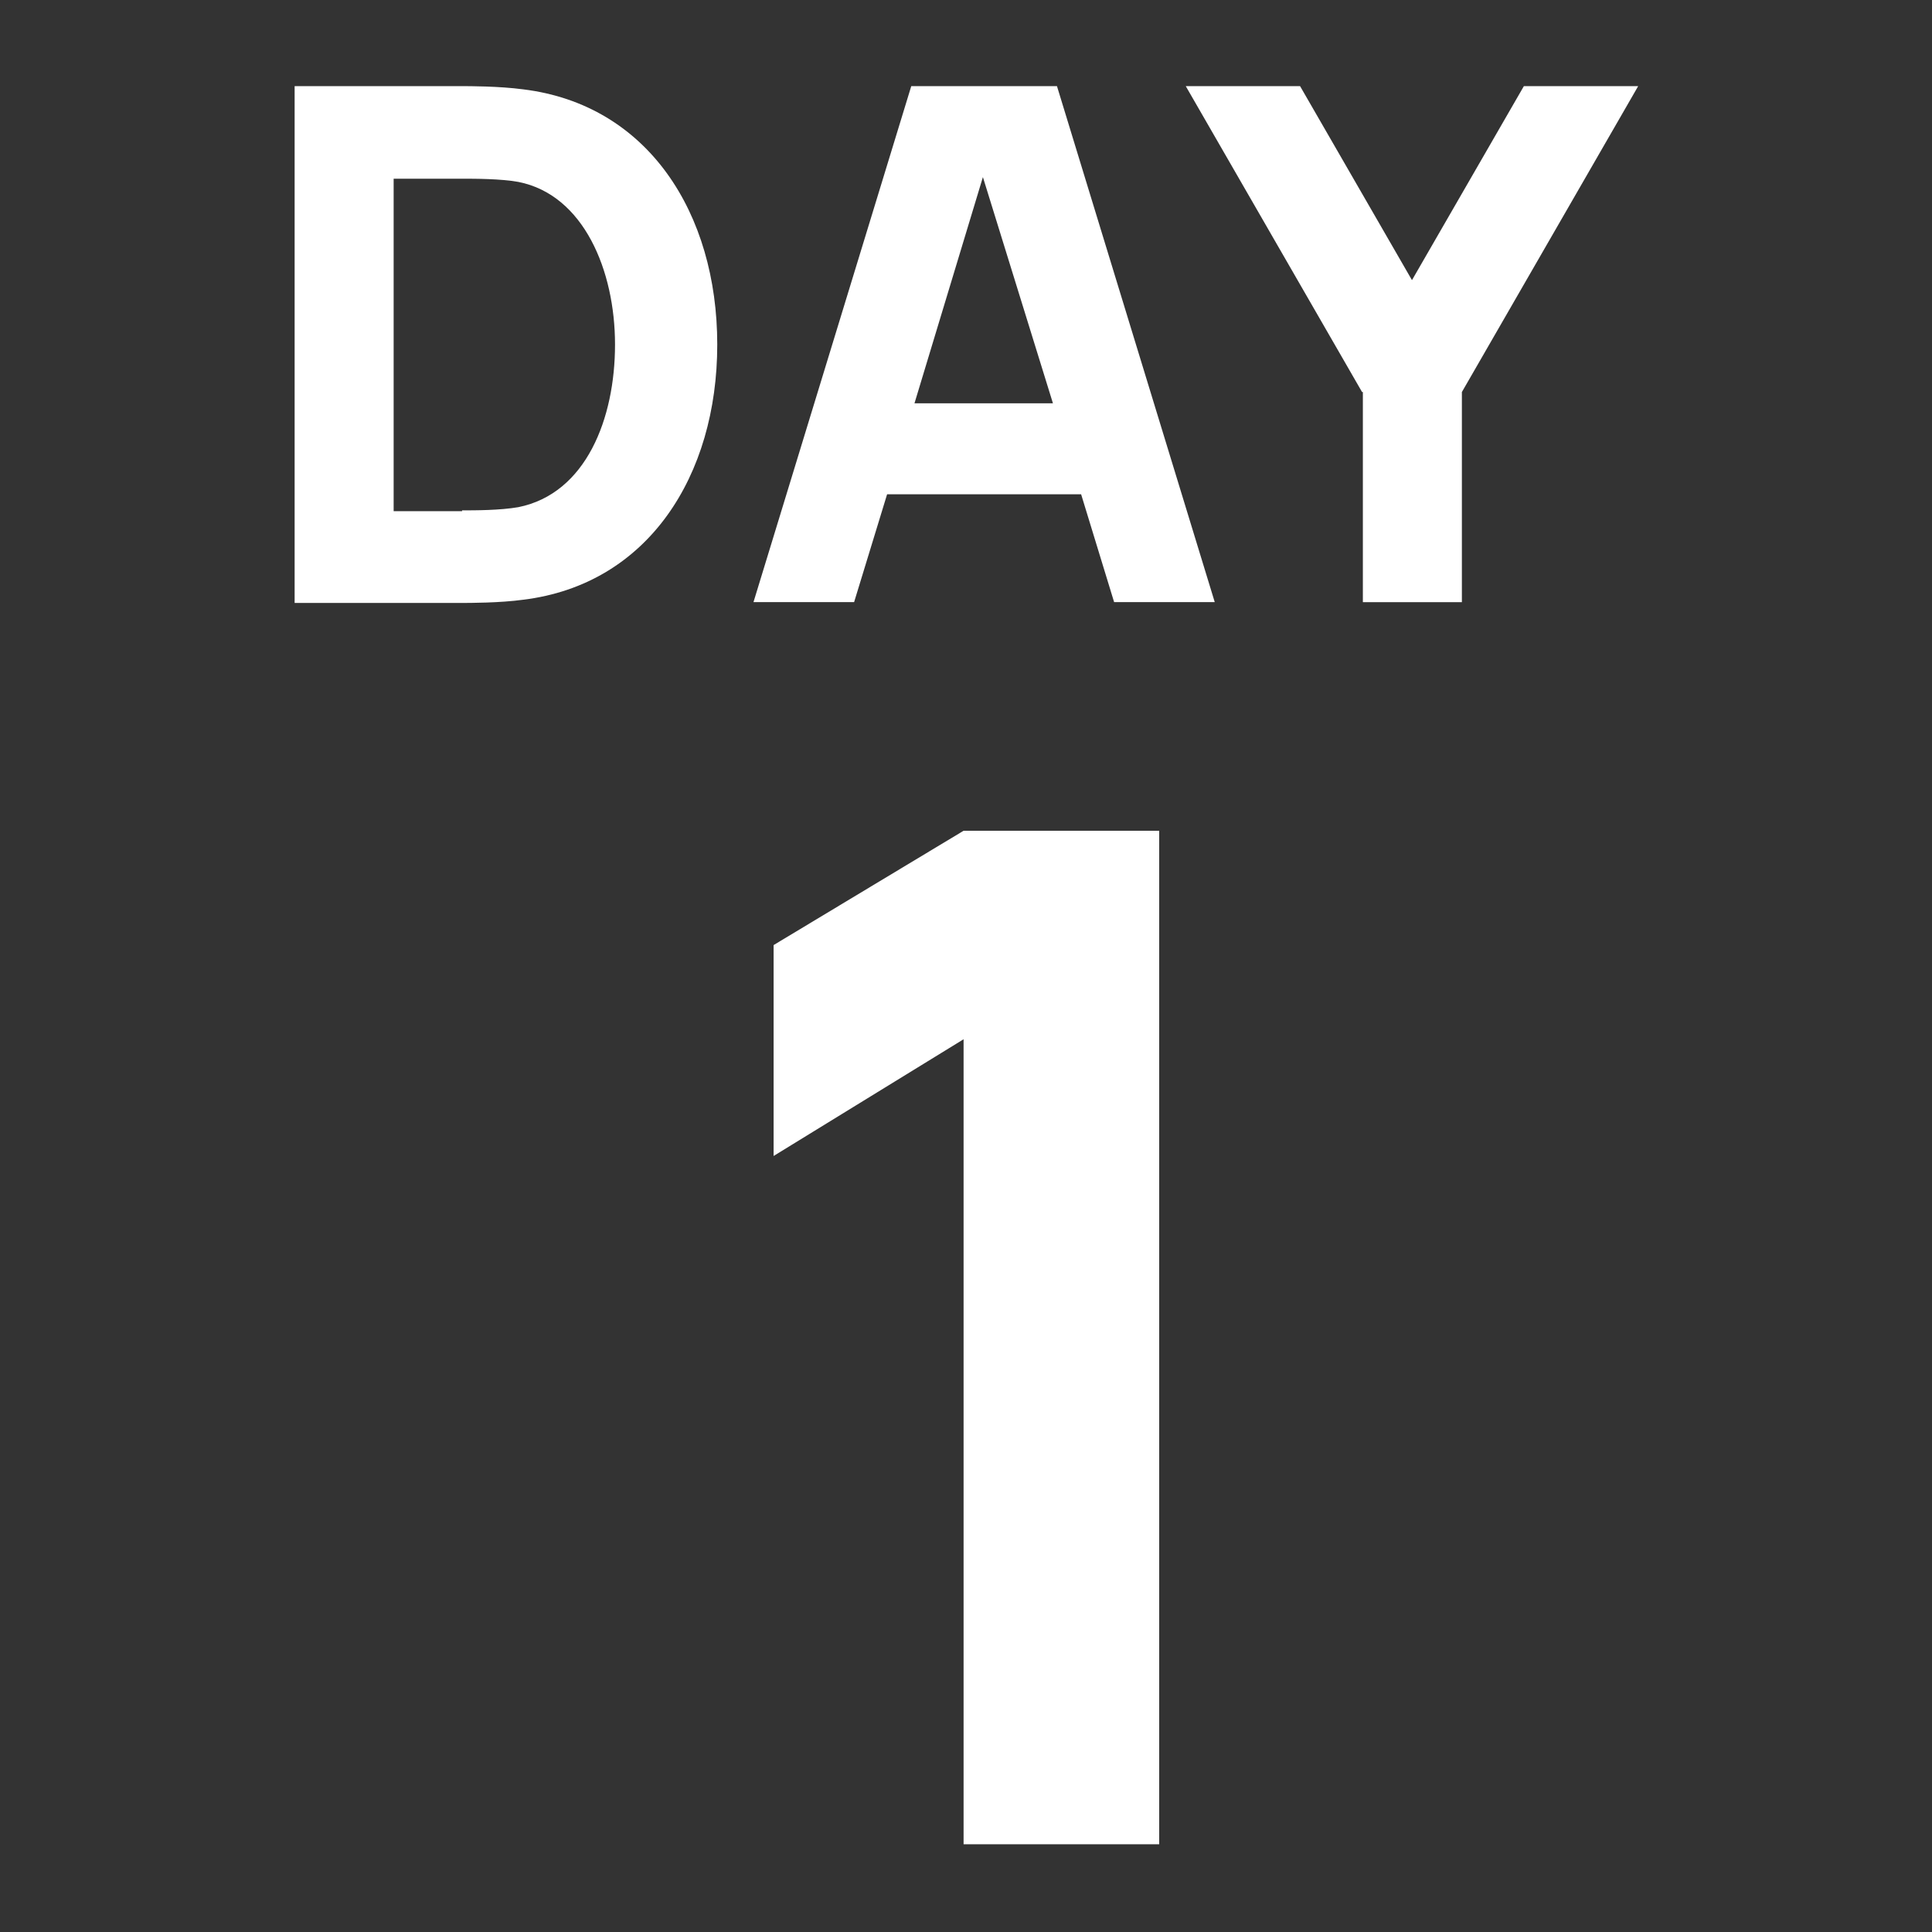 <?xml version="1.0" encoding="UTF-8"?><svg id="Layer_1" xmlns="http://www.w3.org/2000/svg" viewBox="0 0 24 24"><rect x="0" y="0" width="24" height="24" fill="#333333" stroke="none"/><defs><style>.cls-1{fill:#fff;}</style></defs><path class="cls-1" d="M11.97,12.91l-2.36,1.45v-2.62l2.36-1.42h2.43v12.59h-2.43v-10.01Z"/><path class="cls-1" d="M3.66,1.07h2.07c.1,0,.47,0,.77.04,1.55.19,2.41,1.54,2.41,3.17s-.86,2.98-2.41,3.17c-.29.04-.67.04-.77.04h-2.07V1.07ZM5.74,6.34c.16,0,.47,0,.7-.04.84-.17,1.2-1.1,1.2-2.02s-.39-1.86-1.2-2.02c-.22-.04-.54-.04-.7-.04h-.85v4.13h.85Z"/><path class="cls-1" d="M13.43,6.14h-2.41l-.41,1.34h-1.25l1.96-6.41h1.81l1.96,6.41h-1.25l-.41-1.34ZM13.08,5.01l-.87-2.81-.85,2.81h1.73Z"/><path class="cls-1" d="M16.92,4.87l-2.19-3.8h1.42l1.39,2.41,1.39-2.41h1.42l-2.19,3.8v2.61h-1.23v-2.61Z"/></svg>